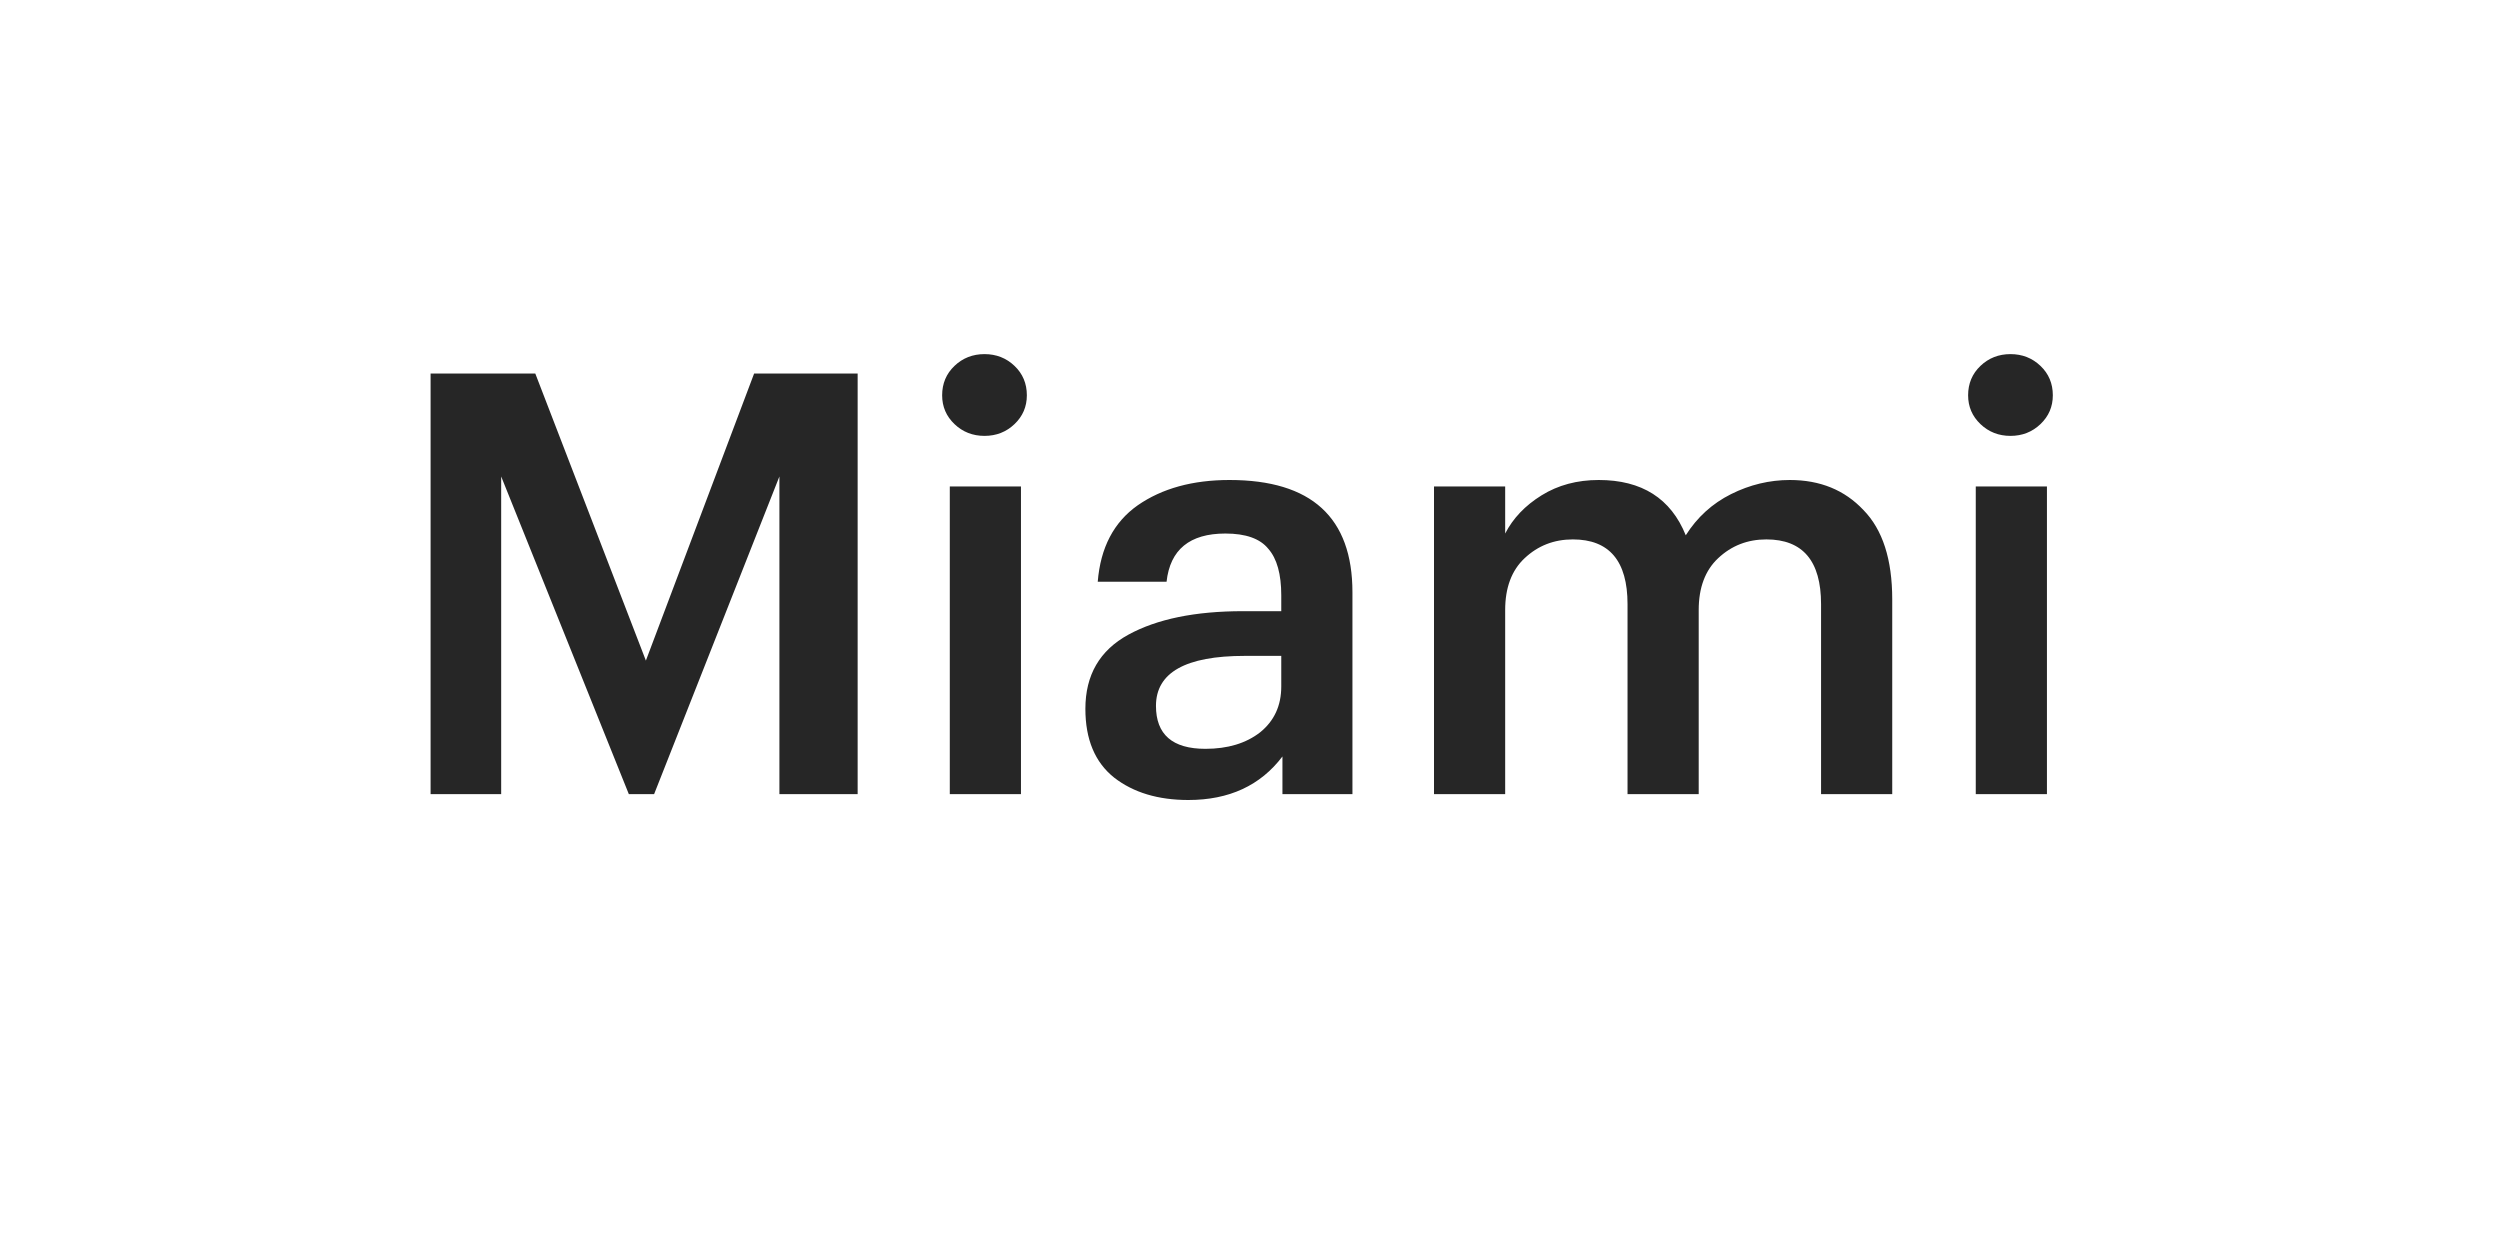 <?xml version="1.0" encoding="UTF-8"?> <svg xmlns="http://www.w3.org/2000/svg" width="85" height="42" viewBox="0 0 85 42" fill="none"> <g filter="url(#filter0_d_279_700)"> <rect x="3" y="3" width="79" height="36" rx="10" fill="white" shape-rendering="crispEdges"></rect> <path d="M14.64 27V12.7H18.2L21.96 22.46L25.64 12.7H29.16V27H26.5V16.2L22.24 27H21.38L17.04 16.2V27H14.64ZM32.293 27V16.54H34.713V27H32.293ZM34.493 14.42C34.213 14.687 33.873 14.82 33.473 14.82C33.073 14.82 32.733 14.687 32.453 14.42C32.173 14.153 32.033 13.827 32.033 13.44C32.033 13.04 32.173 12.707 32.453 12.44C32.733 12.173 33.073 12.04 33.473 12.04C33.873 12.04 34.213 12.173 34.493 12.44C34.773 12.707 34.913 13.04 34.913 13.44C34.913 13.827 34.773 14.153 34.493 14.42ZM40.403 27.2C39.376 27.2 38.536 26.947 37.883 26.44C37.229 25.92 36.903 25.14 36.903 24.1C36.903 22.953 37.389 22.113 38.363 21.58C39.336 21.047 40.636 20.78 42.263 20.78H43.563V20.24C43.563 19.52 43.416 18.993 43.123 18.66C42.843 18.313 42.356 18.14 41.663 18.14C40.449 18.14 39.783 18.687 39.663 19.78H37.323C37.416 18.62 37.869 17.753 38.683 17.18C39.509 16.607 40.549 16.32 41.803 16.32C44.589 16.32 45.983 17.593 45.983 20.14V27H43.603V25.72C42.856 26.707 41.789 27.2 40.403 27.2ZM40.983 25.46C41.743 25.46 42.363 25.273 42.843 24.9C43.323 24.513 43.563 23.993 43.563 23.34V22.3H42.323C40.309 22.3 39.303 22.867 39.303 24C39.303 24.973 39.863 25.46 40.983 25.46ZM48.756 27V16.54H51.176V18.14C51.443 17.62 51.856 17.187 52.416 16.84C52.976 16.493 53.623 16.32 54.356 16.32C55.823 16.32 56.81 16.947 57.316 18.2C57.703 17.587 58.216 17.12 58.856 16.8C59.496 16.48 60.163 16.32 60.856 16.32C61.883 16.32 62.716 16.66 63.356 17.34C64.01 18.007 64.336 19.02 64.336 20.38V27H61.916V20.54C61.916 19.073 61.296 18.34 60.056 18.34C59.416 18.34 58.87 18.553 58.416 18.98C57.976 19.393 57.756 19.98 57.756 20.74V27H55.336V20.54C55.336 19.073 54.716 18.34 53.476 18.34C52.836 18.34 52.29 18.553 51.836 18.98C51.396 19.393 51.176 19.98 51.176 20.74V27H48.756ZM67.176 27V16.54H69.596V27H67.176ZM69.376 14.42C69.096 14.687 68.756 14.82 68.356 14.82C67.956 14.82 67.616 14.687 67.336 14.42C67.056 14.153 66.916 13.827 66.916 13.44C66.916 13.04 67.056 12.707 67.336 12.44C67.616 12.173 67.956 12.04 68.356 12.04C68.756 12.04 69.096 12.173 69.376 12.44C69.656 12.707 69.796 13.04 69.796 13.44C69.796 13.827 69.656 14.153 69.376 14.42Z" fill="#262626"></path> </g> <defs> <filter id="filter0_d_279_700" x="0" y="0" width="85" height="42" filterUnits="userSpaceOnUse" color-interpolation-filters="sRGB"> <feFlood flood-opacity="0" result="BackgroundImageFix"></feFlood> <feColorMatrix in="SourceAlpha" type="matrix" values="0 0 0 0 0 0 0 0 0 0 0 0 0 0 0 0 0 0 127 0" result="hardAlpha"></feColorMatrix> <feOffset></feOffset> <feGaussianBlur stdDeviation="1.5"></feGaussianBlur> <feComposite in2="hardAlpha" operator="out"></feComposite> <feColorMatrix type="matrix" values="0 0 0 0 0 0 0 0 0 0 0 0 0 0 0 0 0 0 0.15 0"></feColorMatrix> <feBlend mode="normal" in2="BackgroundImageFix" result="effect1_dropShadow_279_700"></feBlend> <feBlend mode="normal" in="SourceGraphic" in2="effect1_dropShadow_279_700" result="shape"></feBlend> </filter> </defs> </svg> 